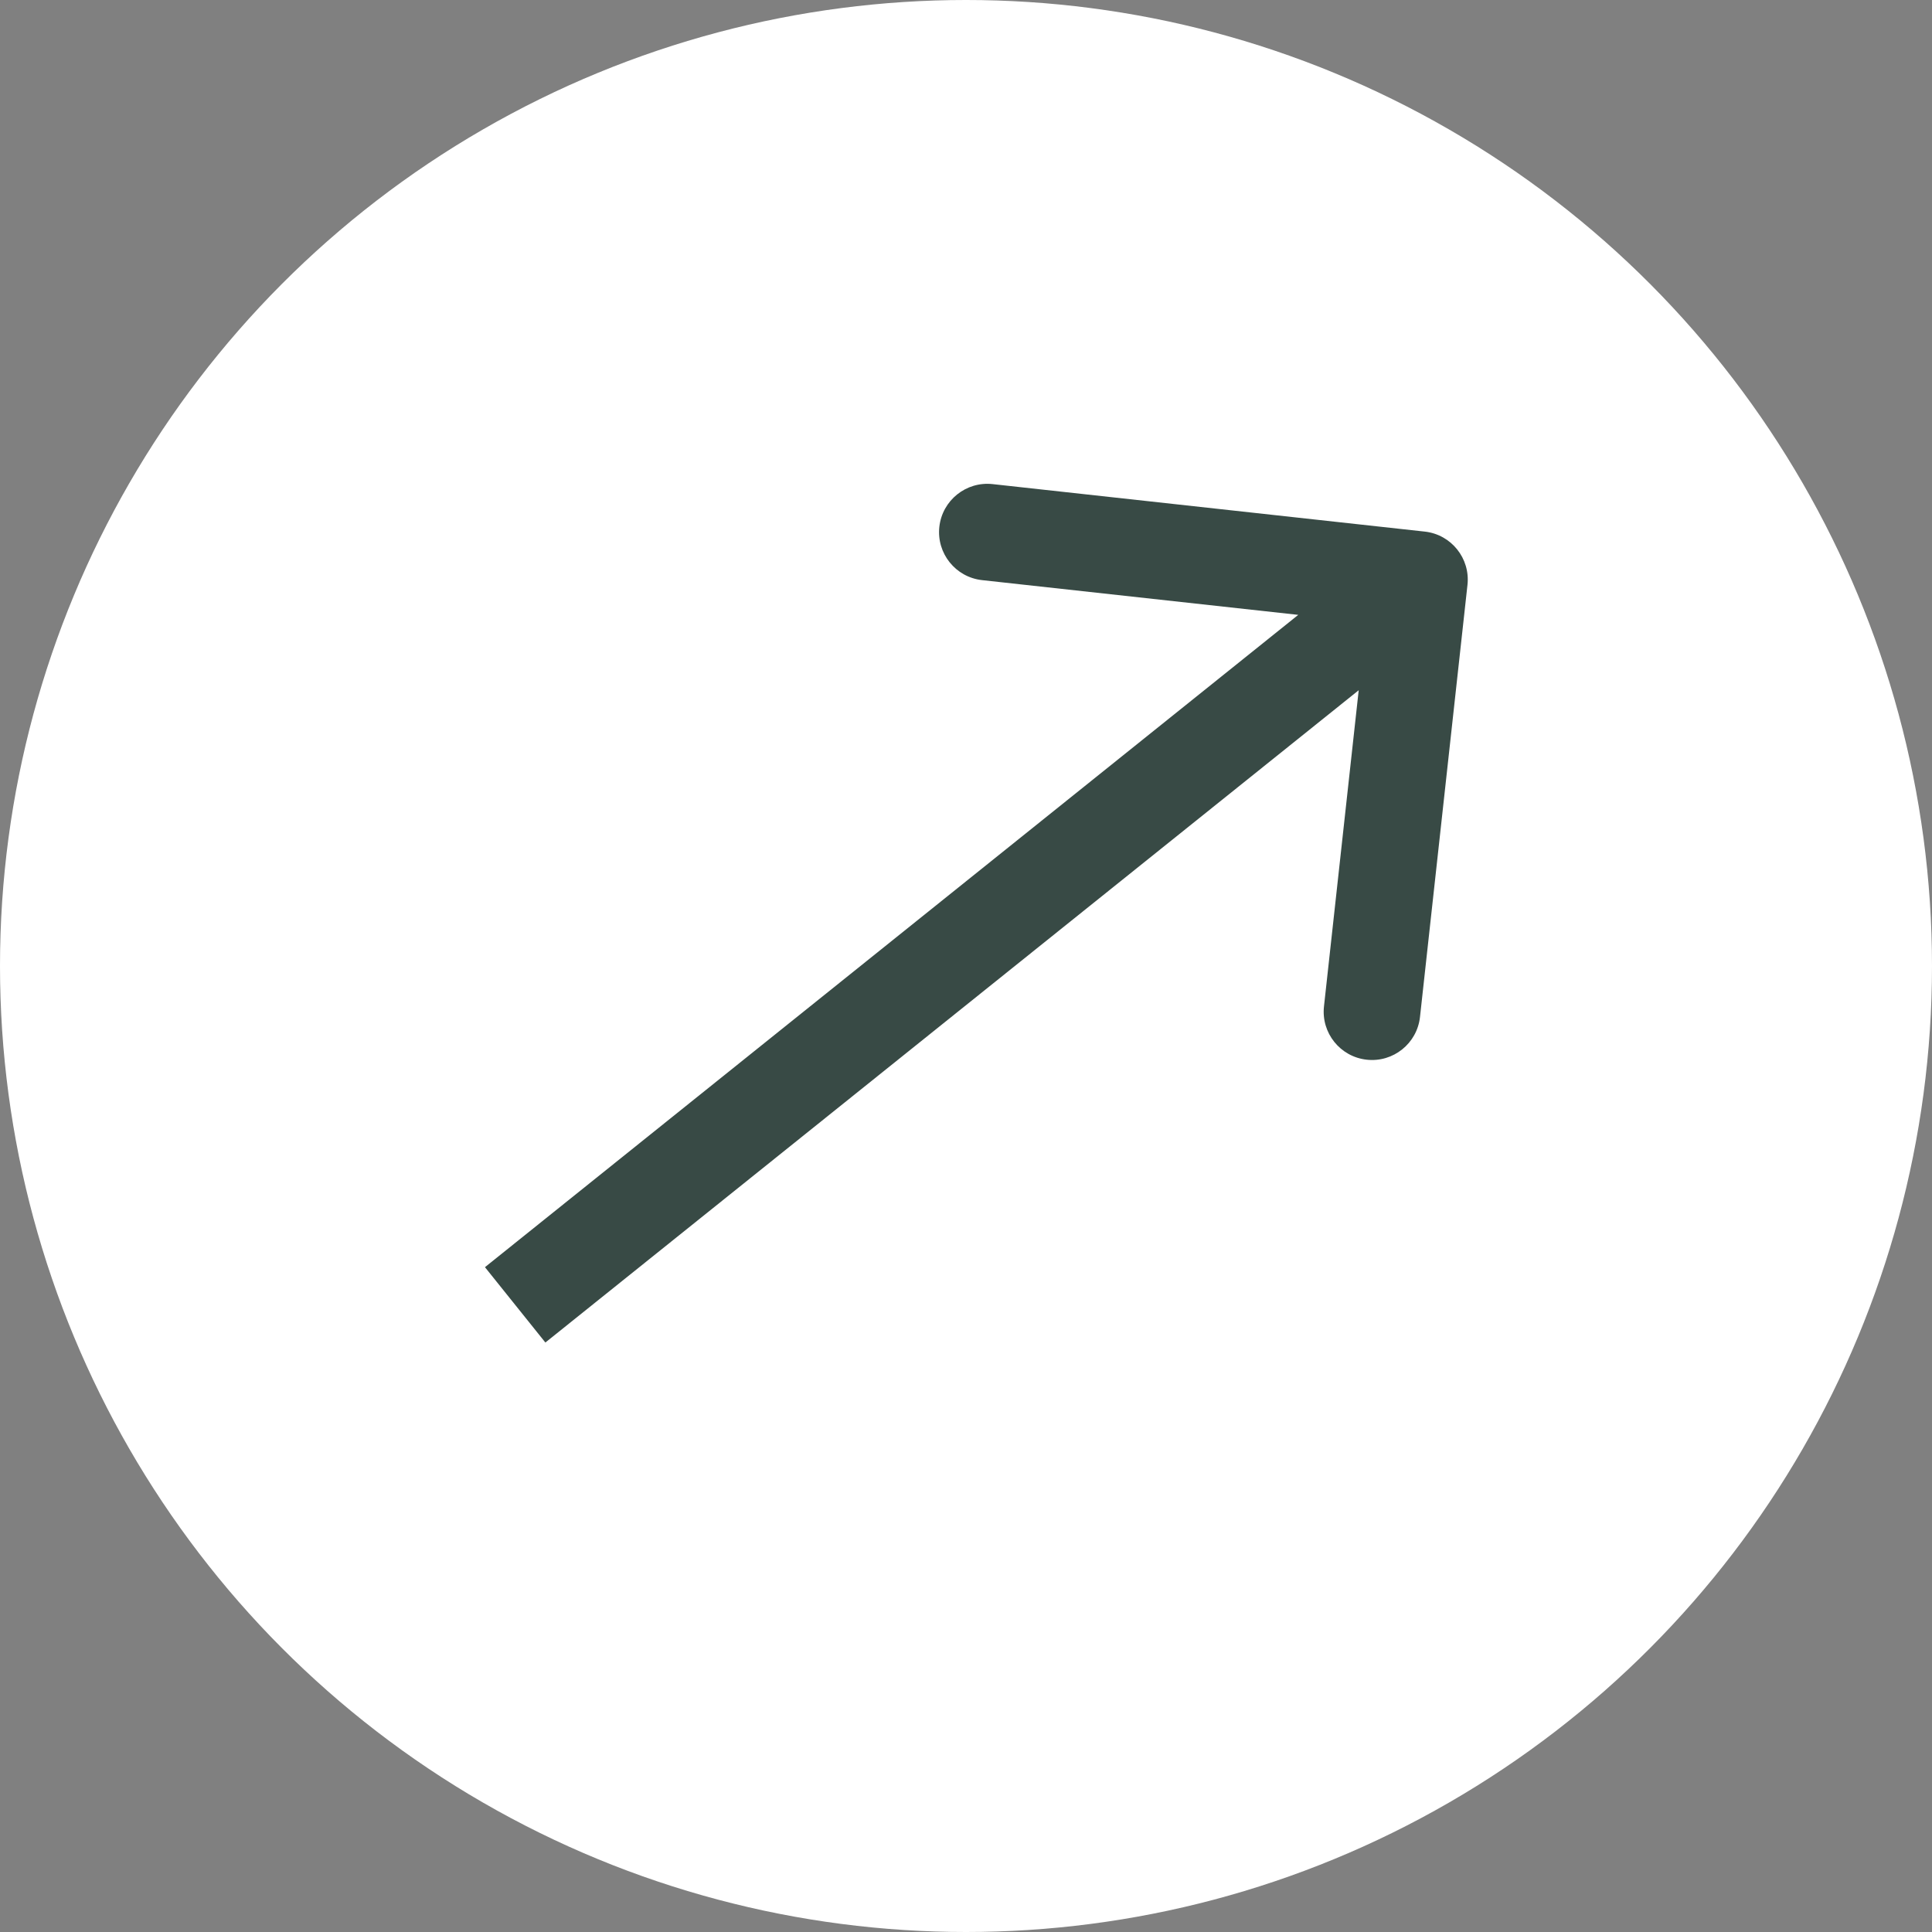 <svg xmlns="http://www.w3.org/2000/svg" width="80" height="80" viewBox="0 0 80 80" fill="none"><rect x="0" y="0" width="80" height="80" fill="#808080" stroke="none"/><circle cx="40" cy="40" r="40" fill="white"></circle><path d="M60.765 24.218C60.885 23.12 60.093 22.132 58.995 22.012L41.103 20.046C40.005 19.925 39.017 20.718 38.896 21.816C38.776 22.914 39.568 23.901 40.666 24.022L56.57 25.769L54.823 41.674C54.702 42.772 55.495 43.76 56.593 43.88C57.691 44.001 58.678 43.208 58.799 42.111L60.765 24.218ZM22.583 55.591L60.028 25.56L57.525 22.439L20.081 52.471L22.583 55.591Z" fill="#384A45"></path></svg>